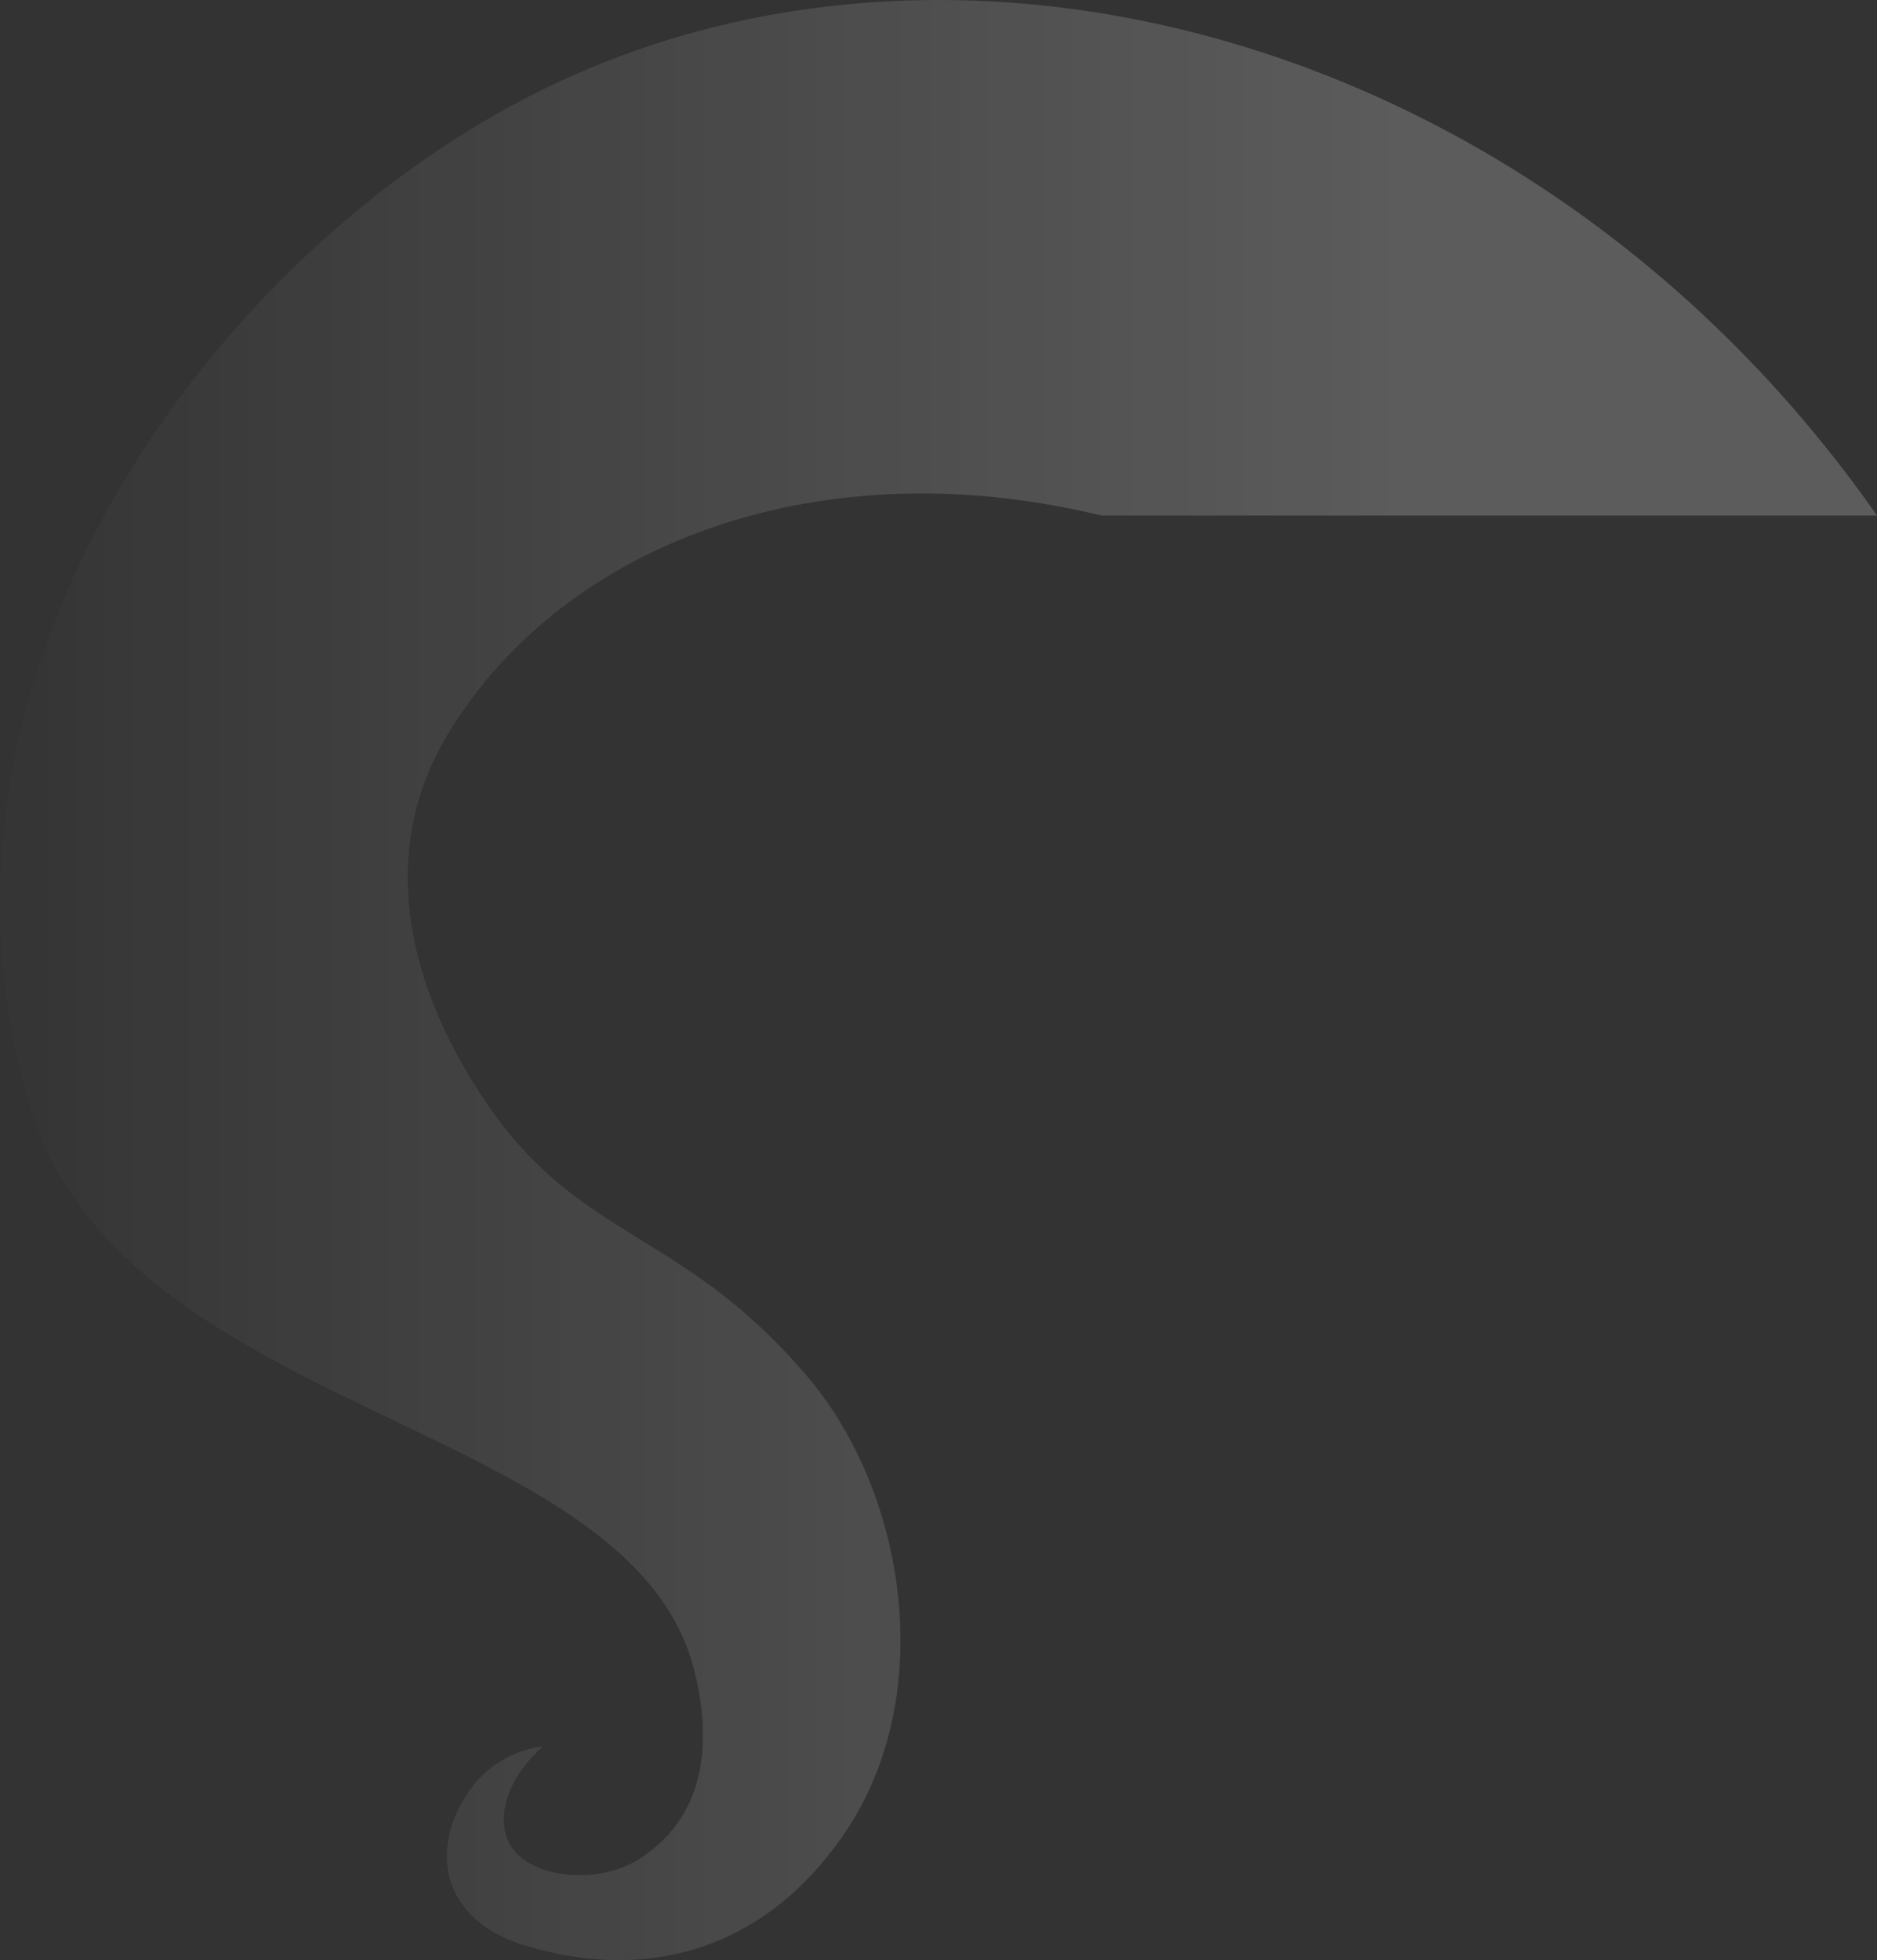 <svg width="363" height="379" viewBox="0 0 363 379" fill="none" xmlns="http://www.w3.org/2000/svg">
<rect x="0" y="0" width="363" height="379" fill="#333333" stroke="none"/>
<path d="M363 99.677C298.958 8.141 186.939 -22.981 105.002 17.295C39.99 49.204 -19.716 132.74 6.194 215.012C24.821 274.163 122.128 274.401 134.278 323.025C137.938 337.67 136.108 351.712 123.299 359.639C114.882 364.857 99.512 363.154 97.683 354.147C95.853 345.14 105.002 337.67 105.002 337.67C102.042 338.034 99.197 339.042 96.668 340.623C94.139 342.205 91.987 344.321 90.363 346.824C83.044 357.808 85.46 371.227 101.342 376.115C125.129 383.438 148.129 377.067 163.554 354.147C181.322 327.711 175.265 288.754 156.235 266.272C131.899 237.548 112.321 240.166 94.023 213.181C77.555 188.961 73.566 163.331 86.704 141.783C109.448 104.437 159.291 86.606 212.958 99.677H363Z" fill="url(#paint0_linear_48_2851)" fill-opacity="0.2"/>
<defs>
<linearGradient id="paint0_linear_48_2851" x1="-10.048" y1="227.24" x2="271.009" y2="227.24" gradientUnits="userSpaceOnUse">
<stop stop-color="white" stop-opacity="0"/>
<stop offset="1" stop-color="white"/>
</linearGradient>
</defs>
</svg>
